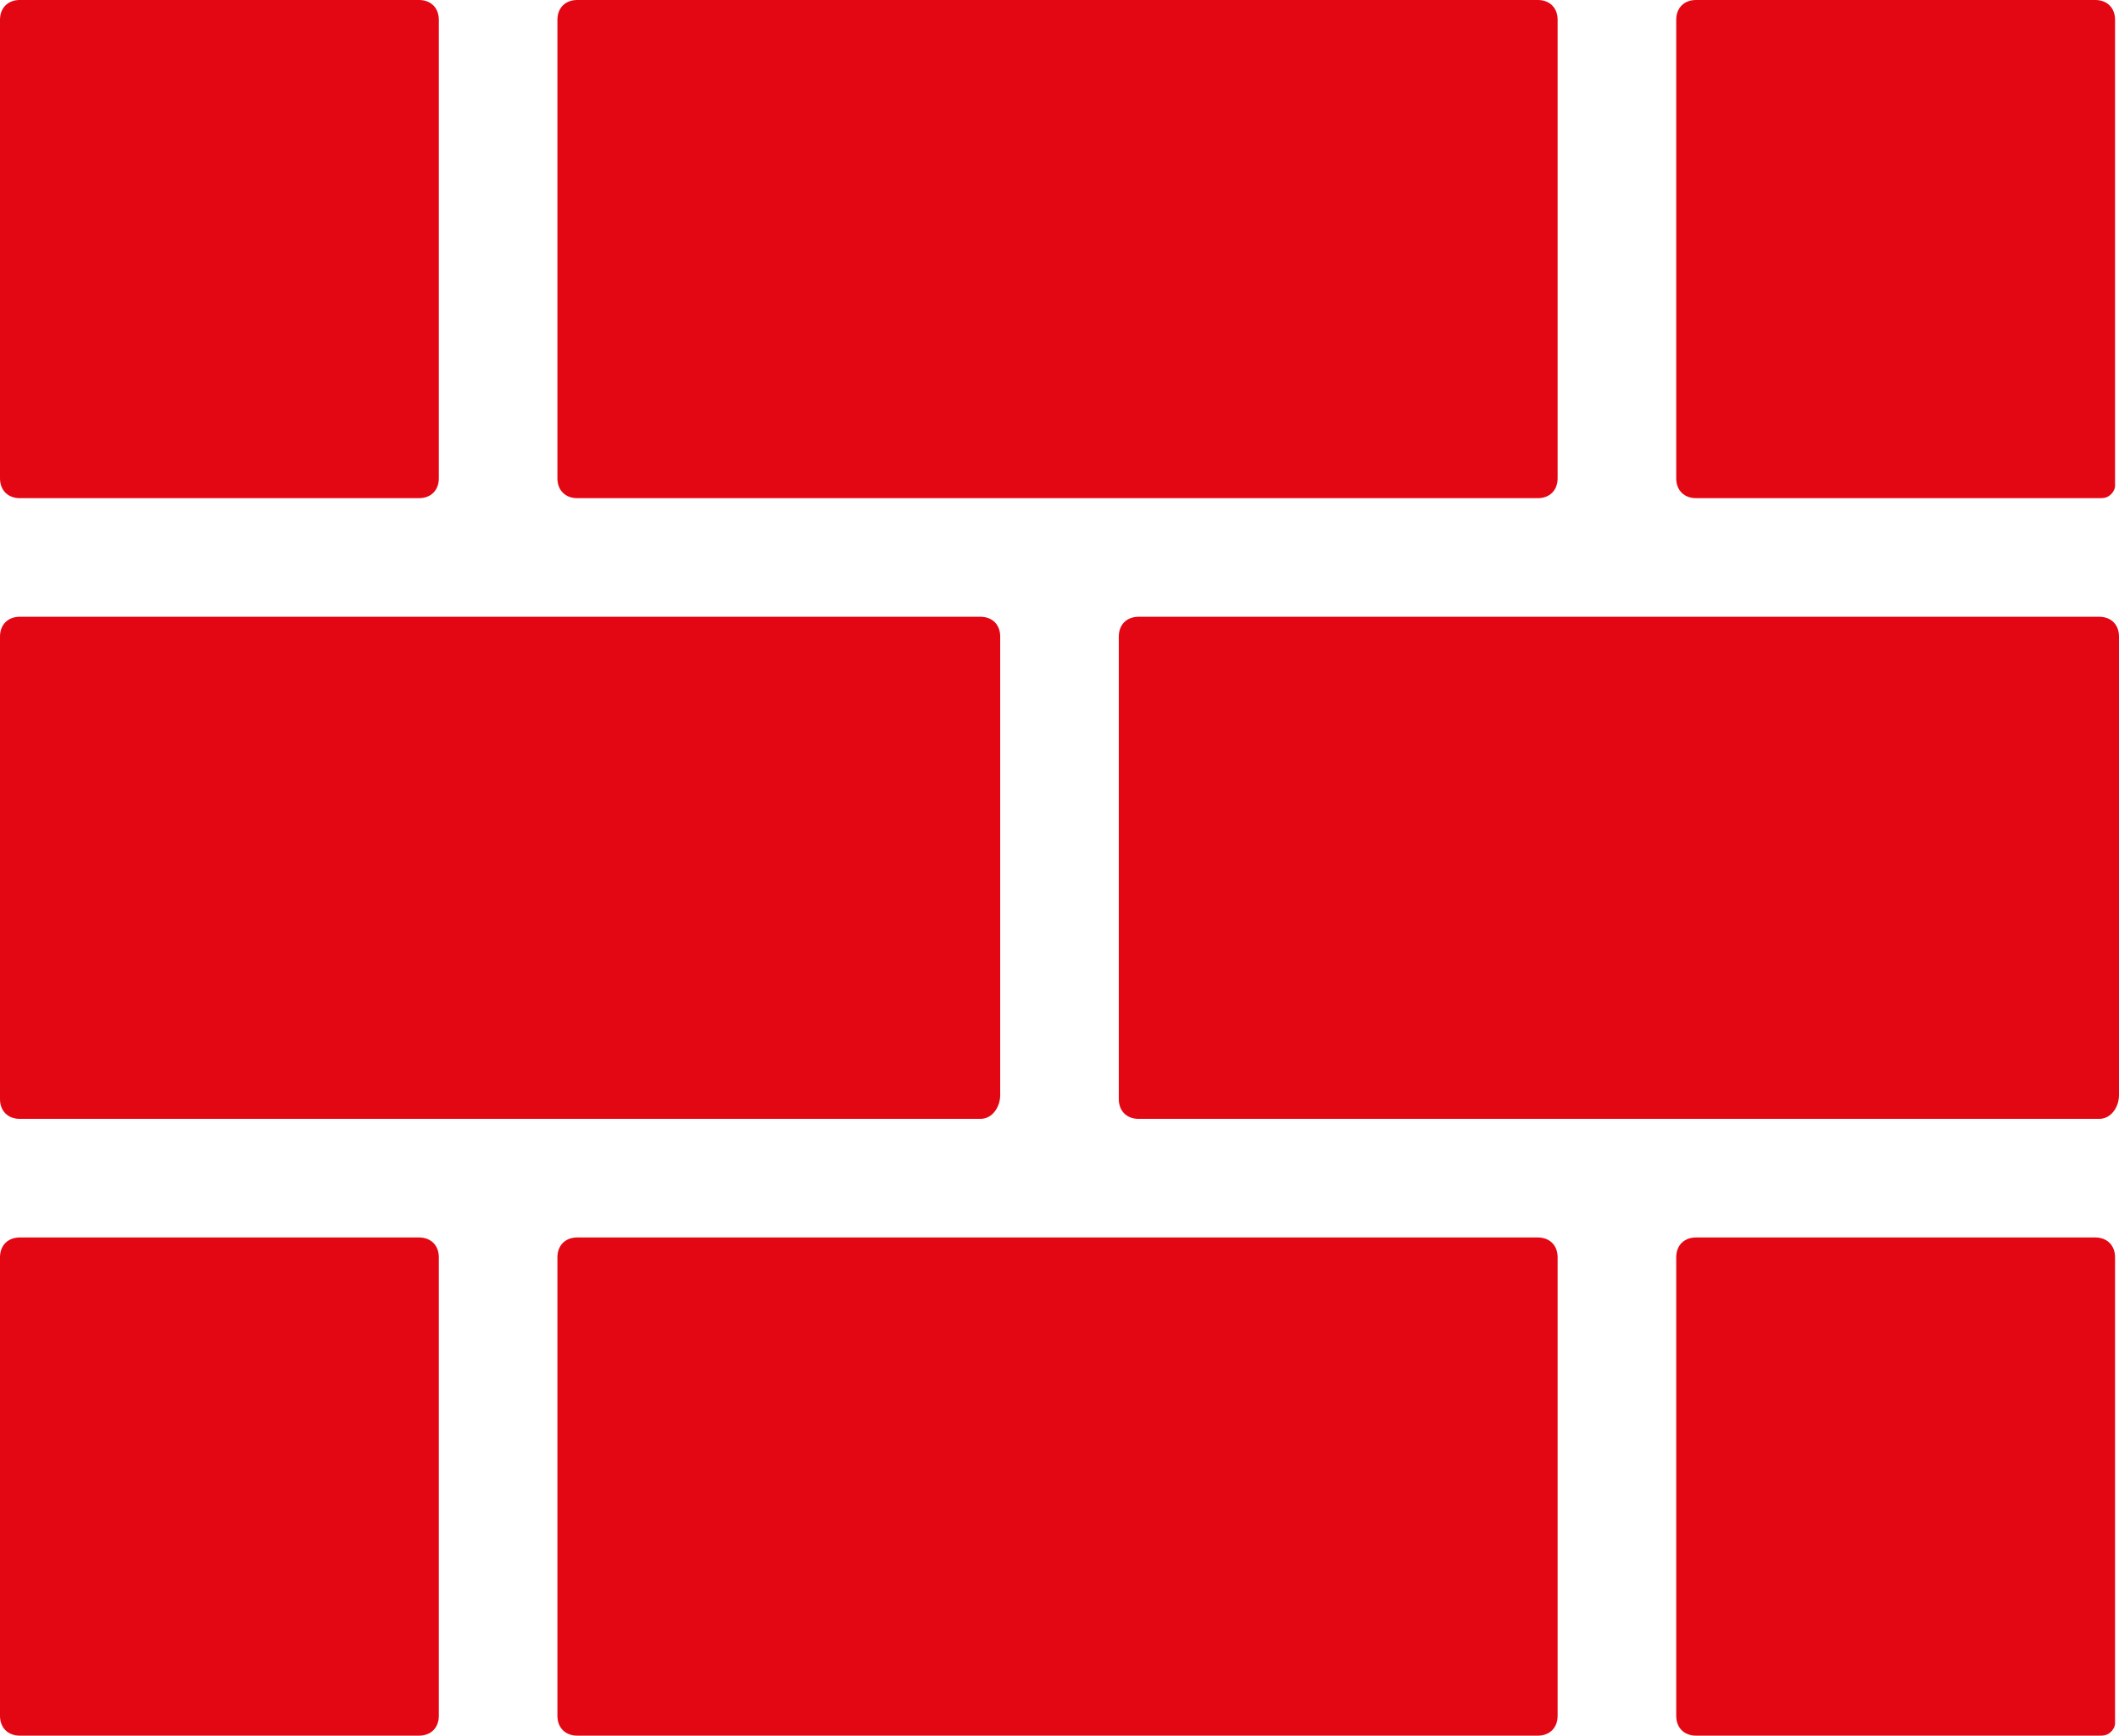 <?xml version="1.0" encoding="utf-8"?>
<!-- Generator: Adobe Illustrator 26.2.1, SVG Export Plug-In . SVG Version: 6.00 Build 0)  -->
<svg version="1.1" id="Layer_1" xmlns="http://www.w3.org/2000/svg" xmlns:xlink="http://www.w3.org/1999/xlink" x="0px" y="0px"
	 viewBox="0 0 53.6 43.9" style="enable-background:new 0 0 53.6 43.9;" xml:space="preserve">
<style type="text/css">
	.st0{fill:#E30613;}
</style>
<g>
	<g>
		<path class="st0" d="M14.6,31.3c-0.3,0-0.5,0.2-0.5,0.5v11.6c0,0.3,0.2,0.5,0.5,0.5h24.3c0.3,0,0.5-0.2,0.5-0.5V31.8
			c0-0.3-0.2-0.5-0.5-0.5H14.6z"/>
	</g>
	<g>
		<path class="st0" d="M42.9,31.3c-0.3,0-0.5,0.2-0.5,0.5v11.6c0,0.3,0.2,0.5,0.5,0.5h10.2c0.1,0,0.2,0,0.3-0.1
			c0.1-0.1,0.1-0.2,0.1-0.2l0-0.1V31.8c0-0.3-0.2-0.5-0.5-0.5H42.9z"/>
	</g>
	<g>
		<path class="st0" d="M0.5,31.3c-0.3,0-0.5,0.2-0.5,0.5v11.6c0,0.3,0.2,0.5,0.5,0.5h10.1c0.3,0,0.5-0.2,0.5-0.5V31.8
			c0-0.3-0.2-0.5-0.5-0.5H0.5z"/>
	</g>
	<g>
		<path class="st0" d="M14.6,0c-0.3,0-0.5,0.2-0.5,0.5v11.6c0,0.3,0.2,0.5,0.5,0.5h24.3c0.3,0,0.5-0.2,0.5-0.5V0.5
			c0-0.3-0.2-0.5-0.5-0.5H14.6z"/>
	</g>
	<g>
		<path class="st0" d="M42.9,0c-0.3,0-0.5,0.2-0.5,0.5v11.6c0,0.3,0.2,0.5,0.5,0.5h10.2c0.1,0,0.2,0,0.3-0.1
			c0.1-0.1,0.1-0.2,0.1-0.2l0-0.1V0.5C53.5,0.2,53.3,0,53,0H42.9z"/>
	</g>
	<g>
		<path class="st0" d="M0.5,0C0.2,0,0,0.2,0,0.5v11.6c0,0.3,0.2,0.5,0.5,0.5h10.1c0.3,0,0.5-0.2,0.5-0.5V0.5c0-0.3-0.2-0.5-0.5-0.5
			H0.5z"/>
	</g>
	<g>
		<path class="st0" d="M28.8,15.6c-0.3,0-0.5,0.2-0.5,0.5v11.7c0,0.3,0.2,0.5,0.5,0.5h24.3c0.3,0,0.5-0.3,0.5-0.6V16.1
			c0-0.3-0.2-0.5-0.5-0.5H28.8z"/>
	</g>
	<g>
		<path class="st0" d="M0.5,15.6c-0.3,0-0.5,0.2-0.5,0.5v11.7c0,0.3,0.2,0.5,0.5,0.5h24.3c0.3,0,0.5-0.3,0.5-0.6V16.1
			c0-0.3-0.2-0.5-0.5-0.5H0.5z"/>
	</g>
</g>
</svg>
